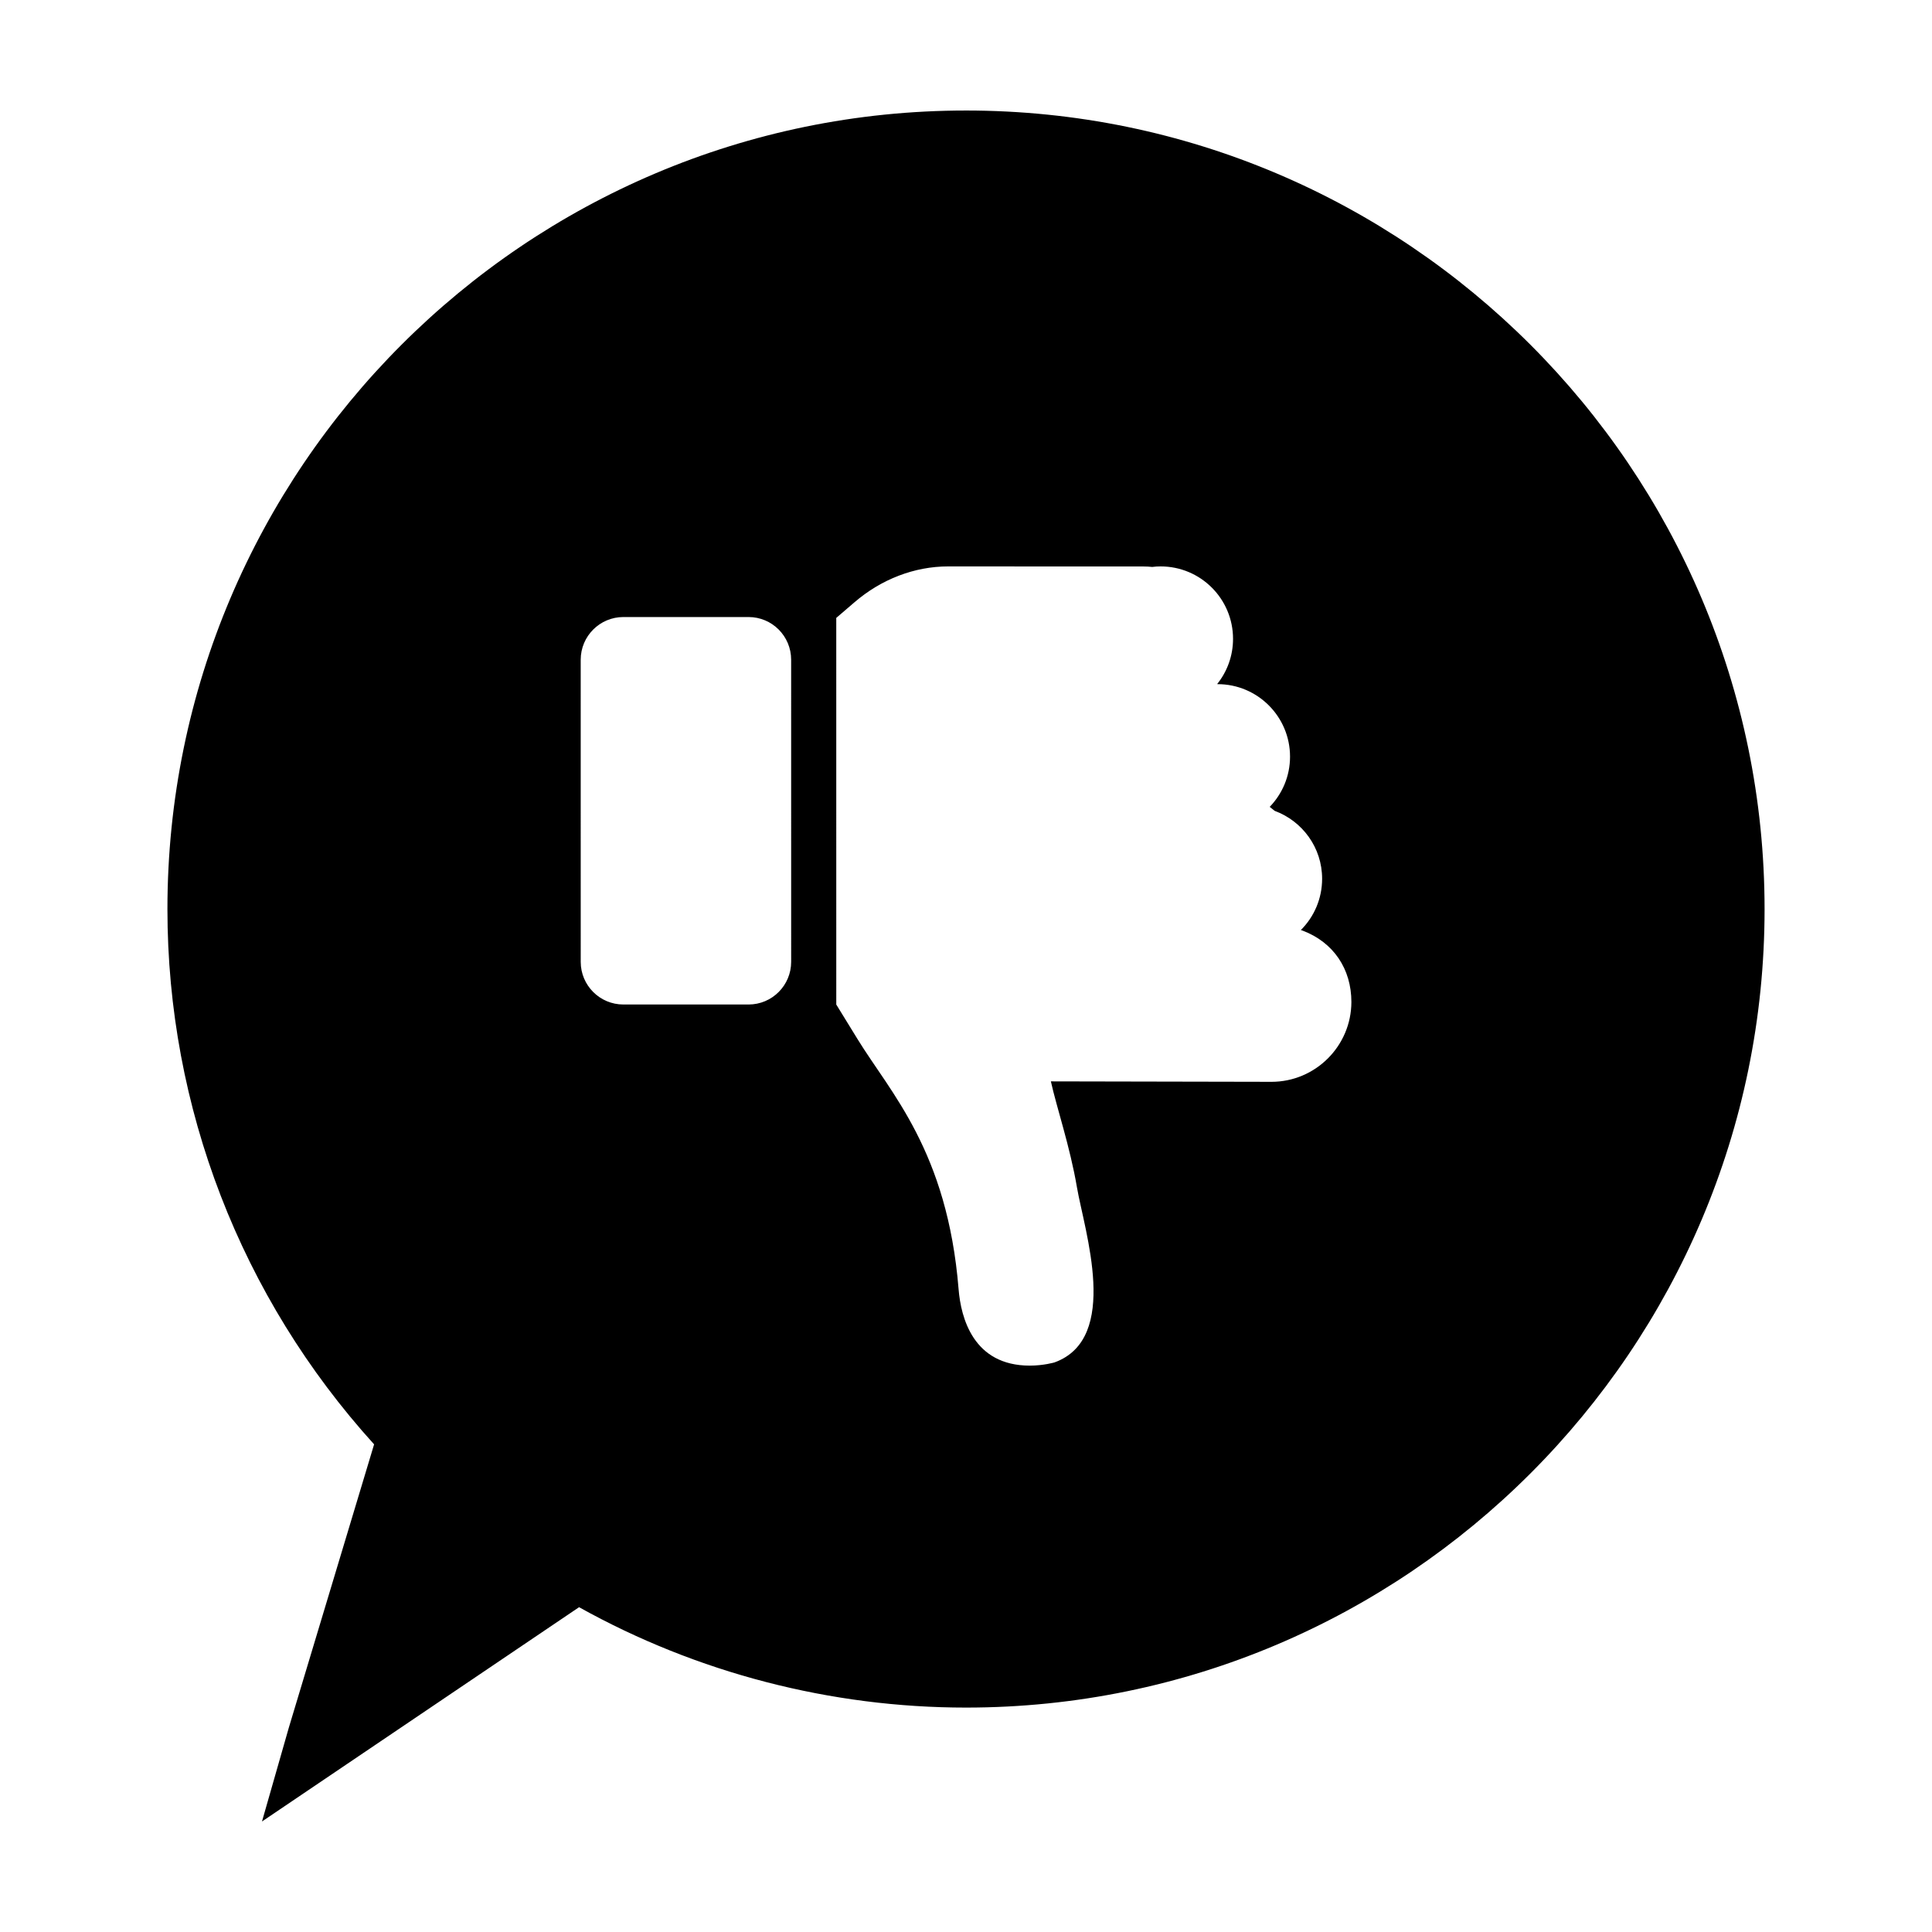 <?xml version="1.0" encoding="UTF-8"?>
<!-- Uploaded to: ICON Repo, www.svgrepo.com, Generator: ICON Repo Mixer Tools -->
<svg fill="#000000" width="800px" height="800px" version="1.1" viewBox="144 144 512 512" xmlns="http://www.w3.org/2000/svg">
 <path d="m399.99 173.29c-116.69 0-211.62 94.938-211.62 211.62 0 52.539 19.441 102.86 54.77 141.86l-22.59 75.047-7.121 24.895 84.031-56.789c31.281 17.422 66.711 26.605 102.54 26.605 116.71 0 211.63-94.934 211.63-211.61-0.016-116.7-94.953-211.63-211.64-211.63zm-46.324 225.61c0 6.242-5.059 11.305-11.289 11.305h-33.176c-6.246 0-11.305-5.062-11.305-11.305l-0.004-80.062c0-6.254 5.078-11.316 11.305-11.316h33.176c6.242 0 11.289 5.062 11.289 11.316zm127.28 31.793-58.453-0.117c1.492 6.793 5.078 17.305 6.906 28.059 1.969 11.496 11.582 40.082-5.953 46.422-0.047 0.012-2.875 0.848-6.559 0.848-14.965 0-18.242-12.699-18.852-20.27-2.969-36.598-18.055-52.023-26.812-66.312l-5.602-9.109-0.004-102.46 4.797-4.117c7.133-6.156 15.965-9.531 24.852-9.531l51.844 0.02c0.742 0 1.484 0.039 2.231 0.121 0.734-0.098 1.492-0.141 2.231-0.141 10.605 0 19.195 8.586 19.195 19.199 0 4.527-1.57 8.688-4.195 11.965l0.105 0.039c10.59 0 19.195 8.602 19.195 19.207 0 5.168-2.047 9.859-5.387 13.312l1.324 1.059c7.332 2.707 12.566 9.723 12.566 17.996 0 5.305-2.156 10.121-5.629 13.578l0.48 0.172c8.184 3.102 12.906 10.168 12.906 18.918-0.031 11.652-9.52 21.145-21.188 21.145z"/>
</svg>